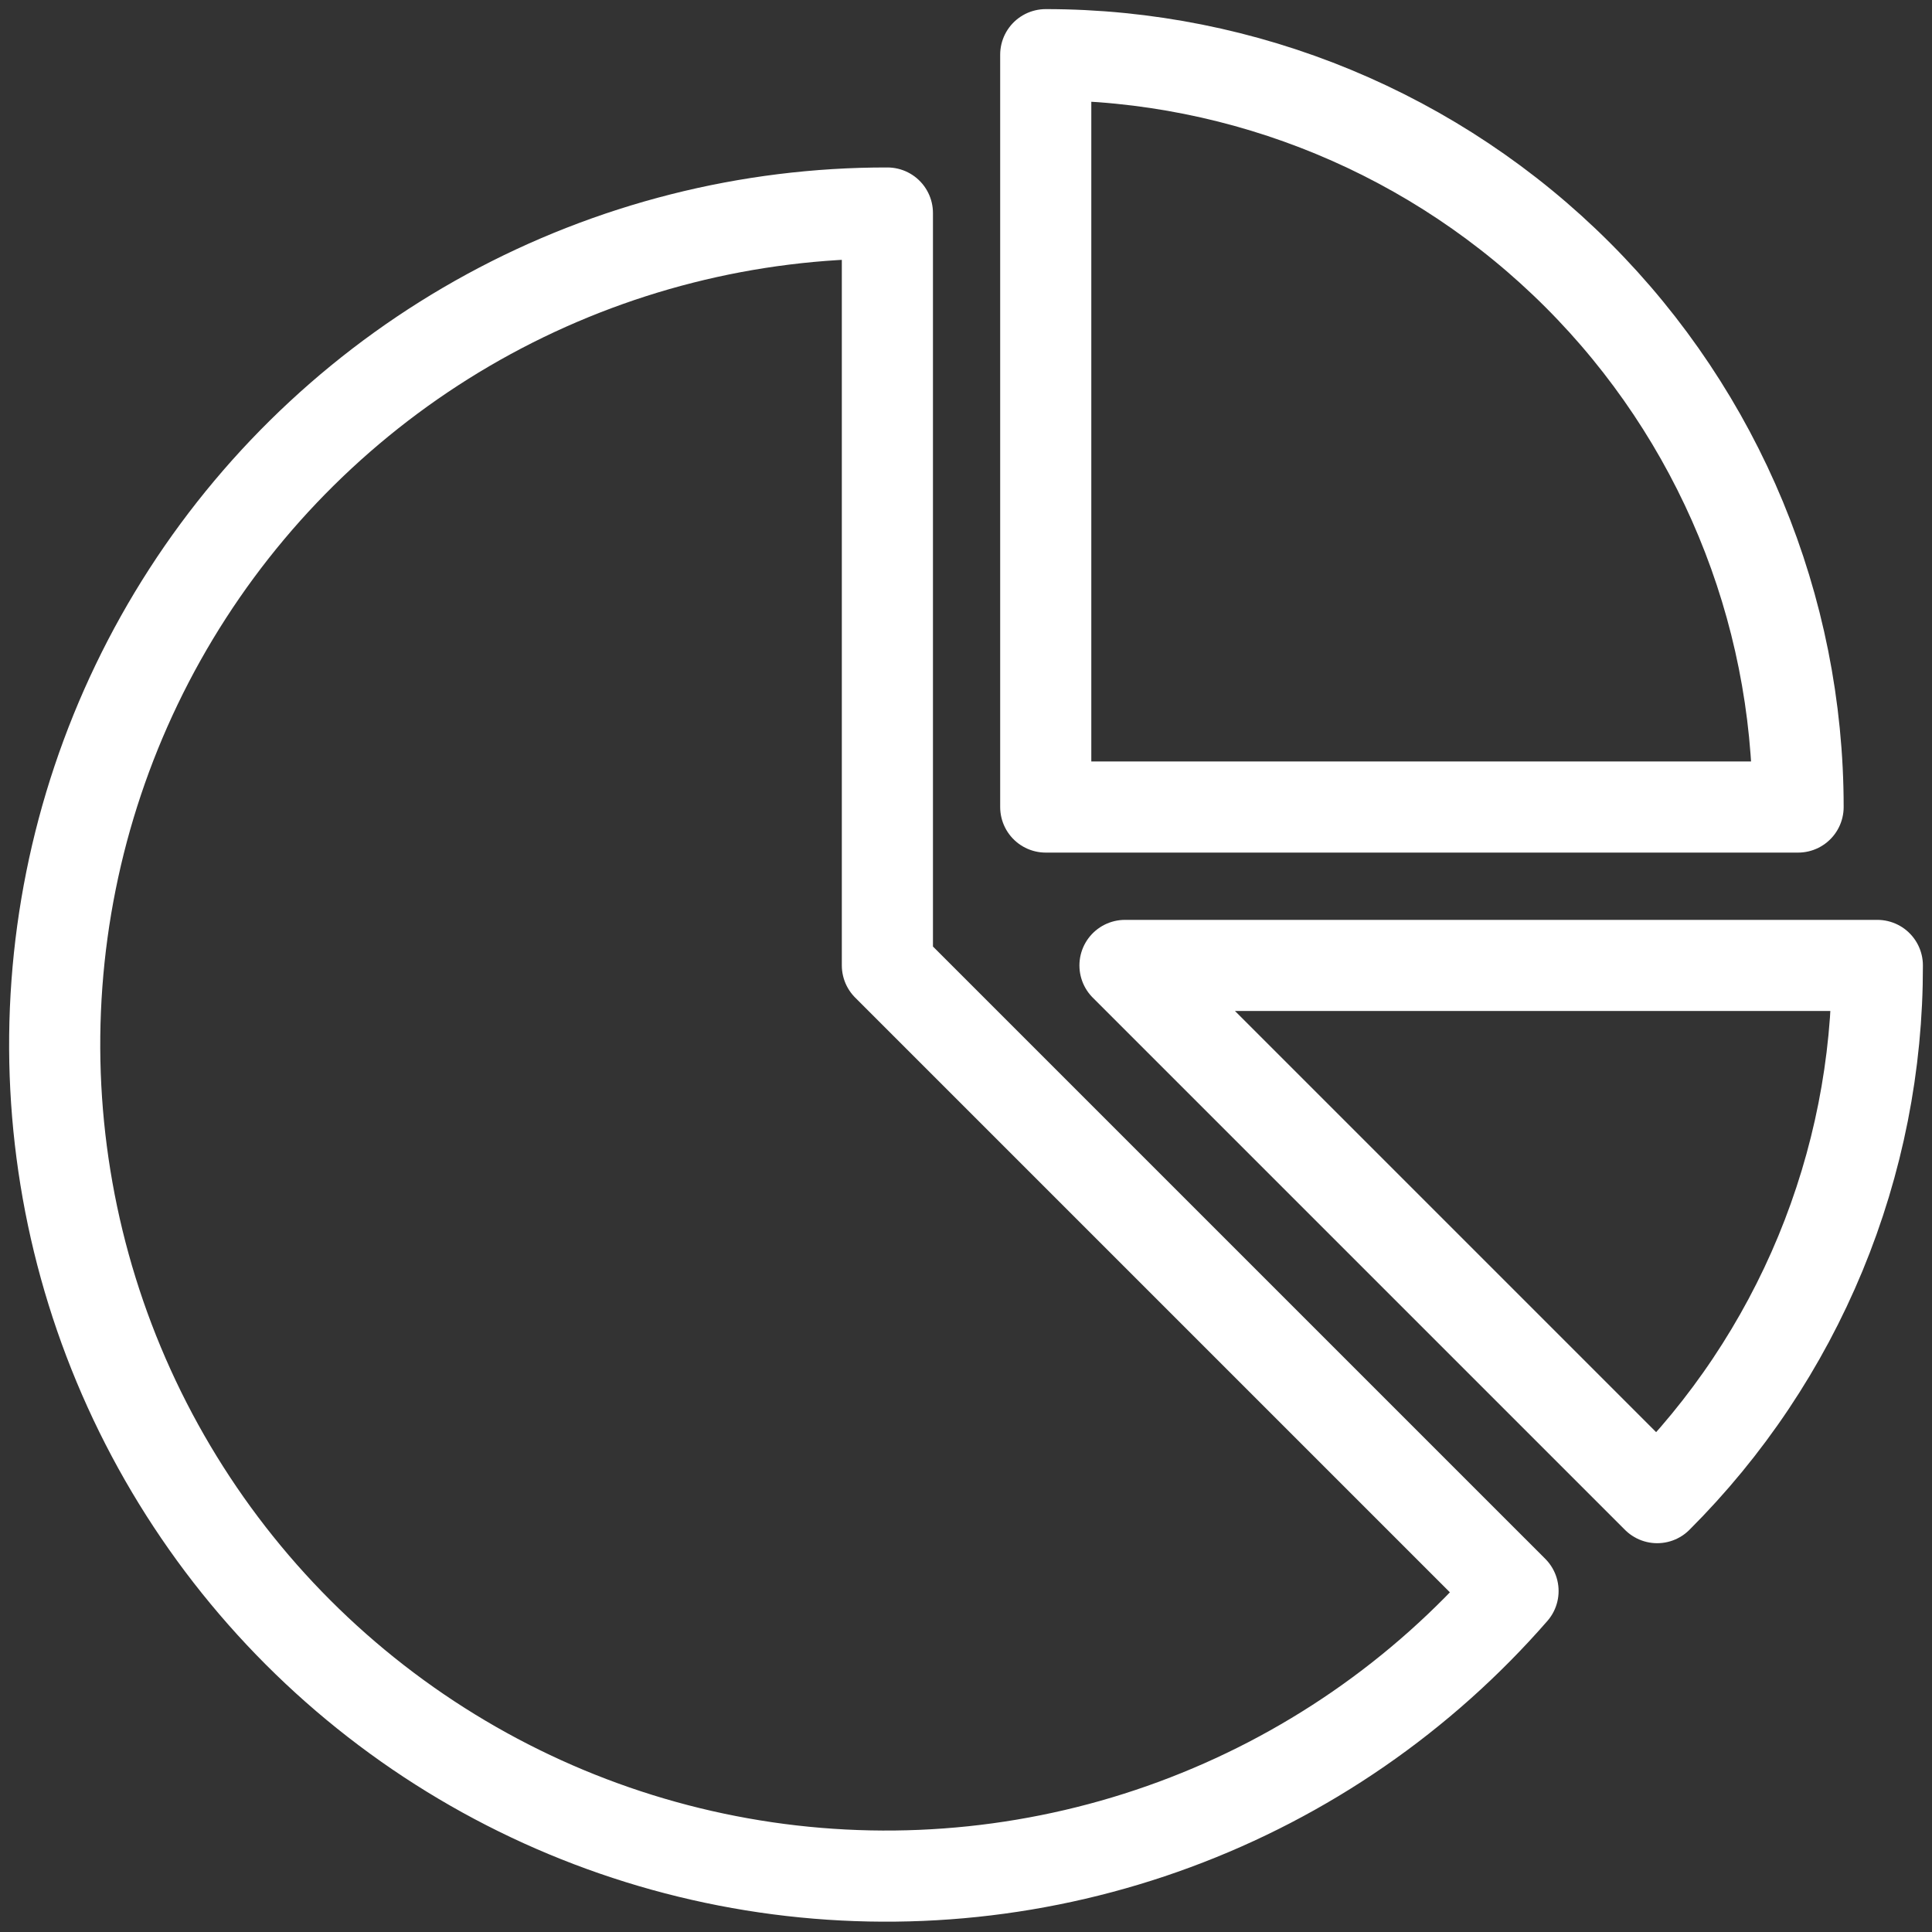 <svg width="106" height="106" viewBox="0 0 106 106" fill="none" xmlns="http://www.w3.org/2000/svg">
<rect x="0" y="0" width="106" height="106" fill="#333333" stroke="none"/>
<path d="M98.653 44.278C98.653 33.331 94.304 22.831 86.563 15.09C78.822 7.349 68.323 3 57.375 3V44.278H98.653Z" stroke="white" stroke-width="5" stroke-linecap="round" stroke-linejoin="round"/>
<path d="M61.723 52.969L90.922 82.168C94.76 78.337 97.803 73.785 99.876 68.774C101.949 63.763 103.011 58.392 103.001 52.969H61.723Z" stroke="white" stroke-width="5" stroke-linecap="round" stroke-linejoin="round"/>
<path d="M48.687 11.688C41.049 11.677 33.531 13.584 26.822 17.233C20.113 20.883 14.428 26.159 10.287 32.576C6.146 38.994 3.683 46.348 3.123 53.965C2.563 61.582 3.924 69.218 7.081 76.172C10.239 83.126 15.091 89.177 21.194 93.768C27.297 98.36 34.456 101.346 42.012 102.453C49.569 103.559 57.283 102.751 64.446 100.102C71.61 97.454 77.994 93.049 83.013 87.292L48.687 52.966V11.688Z" stroke="white" stroke-width="5" stroke-linecap="round" stroke-linejoin="round"/>
</svg>
